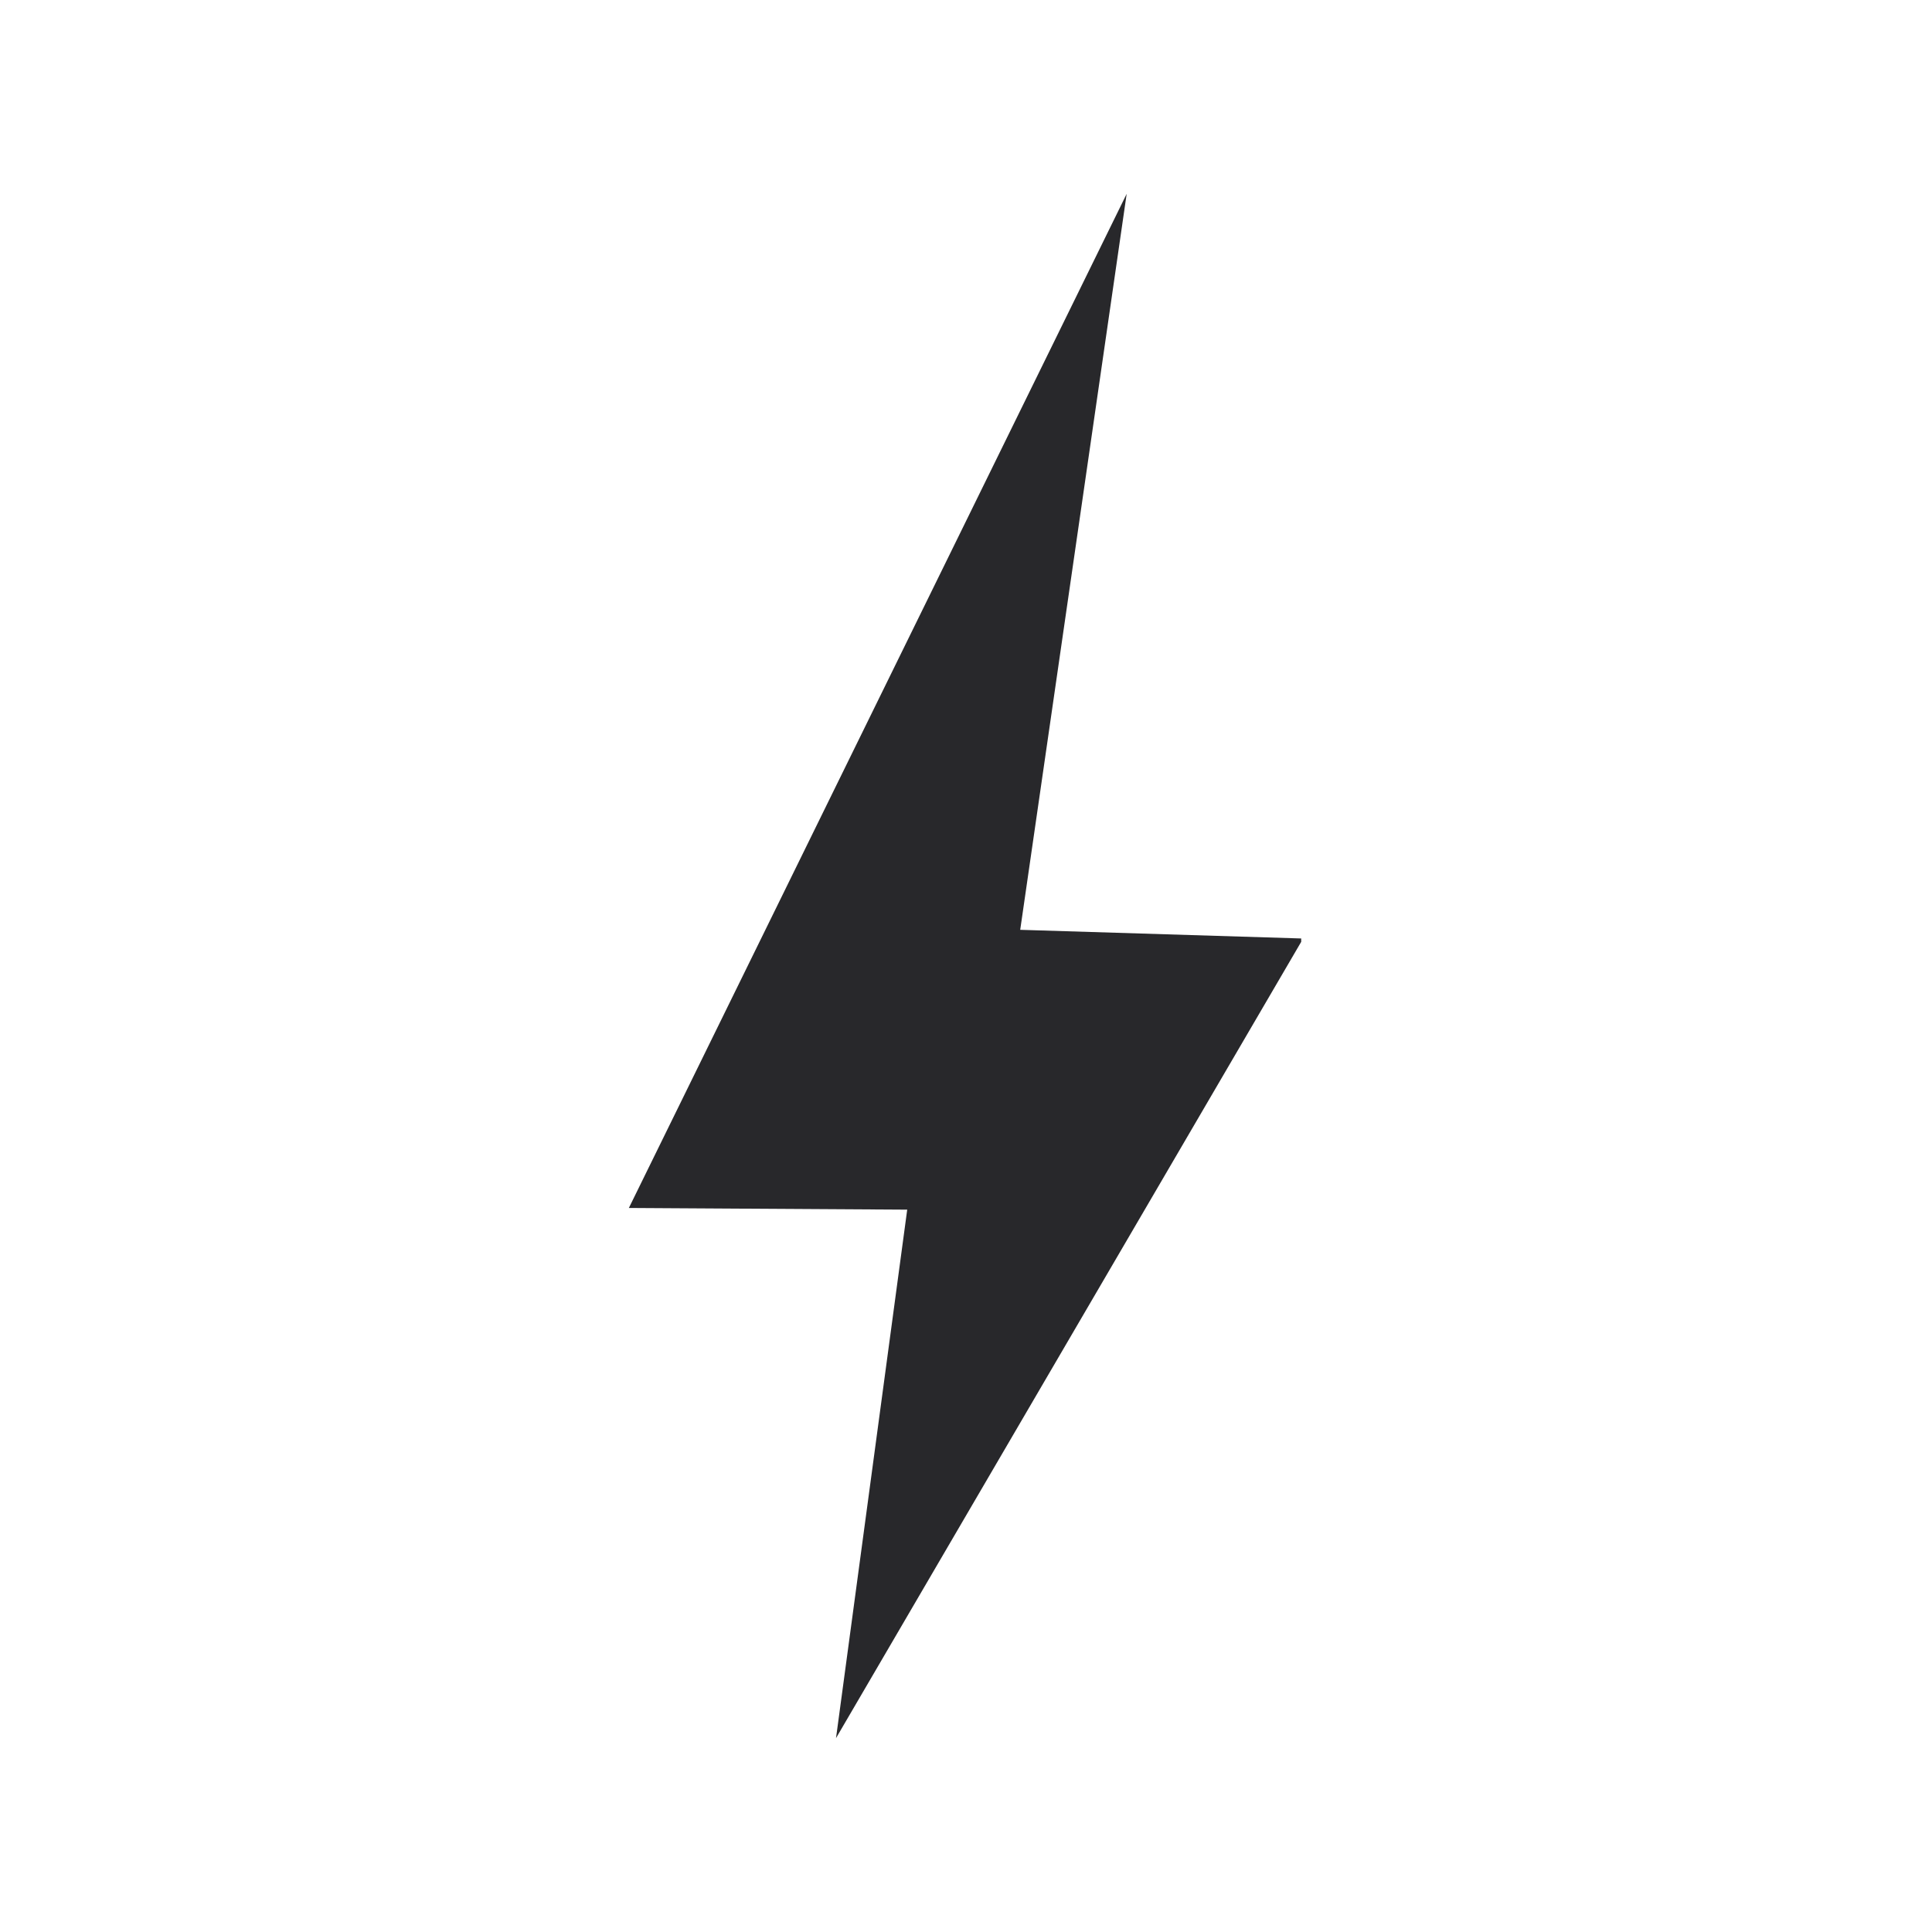 <?xml version="1.0" encoding="UTF-8"?> <svg xmlns="http://www.w3.org/2000/svg" xmlns:xlink="http://www.w3.org/1999/xlink" width="500" zoomAndPan="magnify" viewBox="0 0 375 375" height="500" preserveAspectRatio="xMidYMid meet" version="1.0"><defs><clipPath id="212b986888"><path d="M 122.062 37.617 L 252.562 37.617 L 252.562 337.371 L 122.062 337.371 Z M 122.062 37.617 " clip-rule="nonzero"></path></clipPath></defs><g clip-path="url(#212b986888)"><path fill="#28282b" d="M 218.688 37.617 L 122.062 234.465 L 176.09 234.793 L 162.27 337.371 L 252.938 182.168 L 198.023 180.477 L 218.688 37.617 " fill-opacity="1" fill-rule="nonzero"></path></g></svg> 